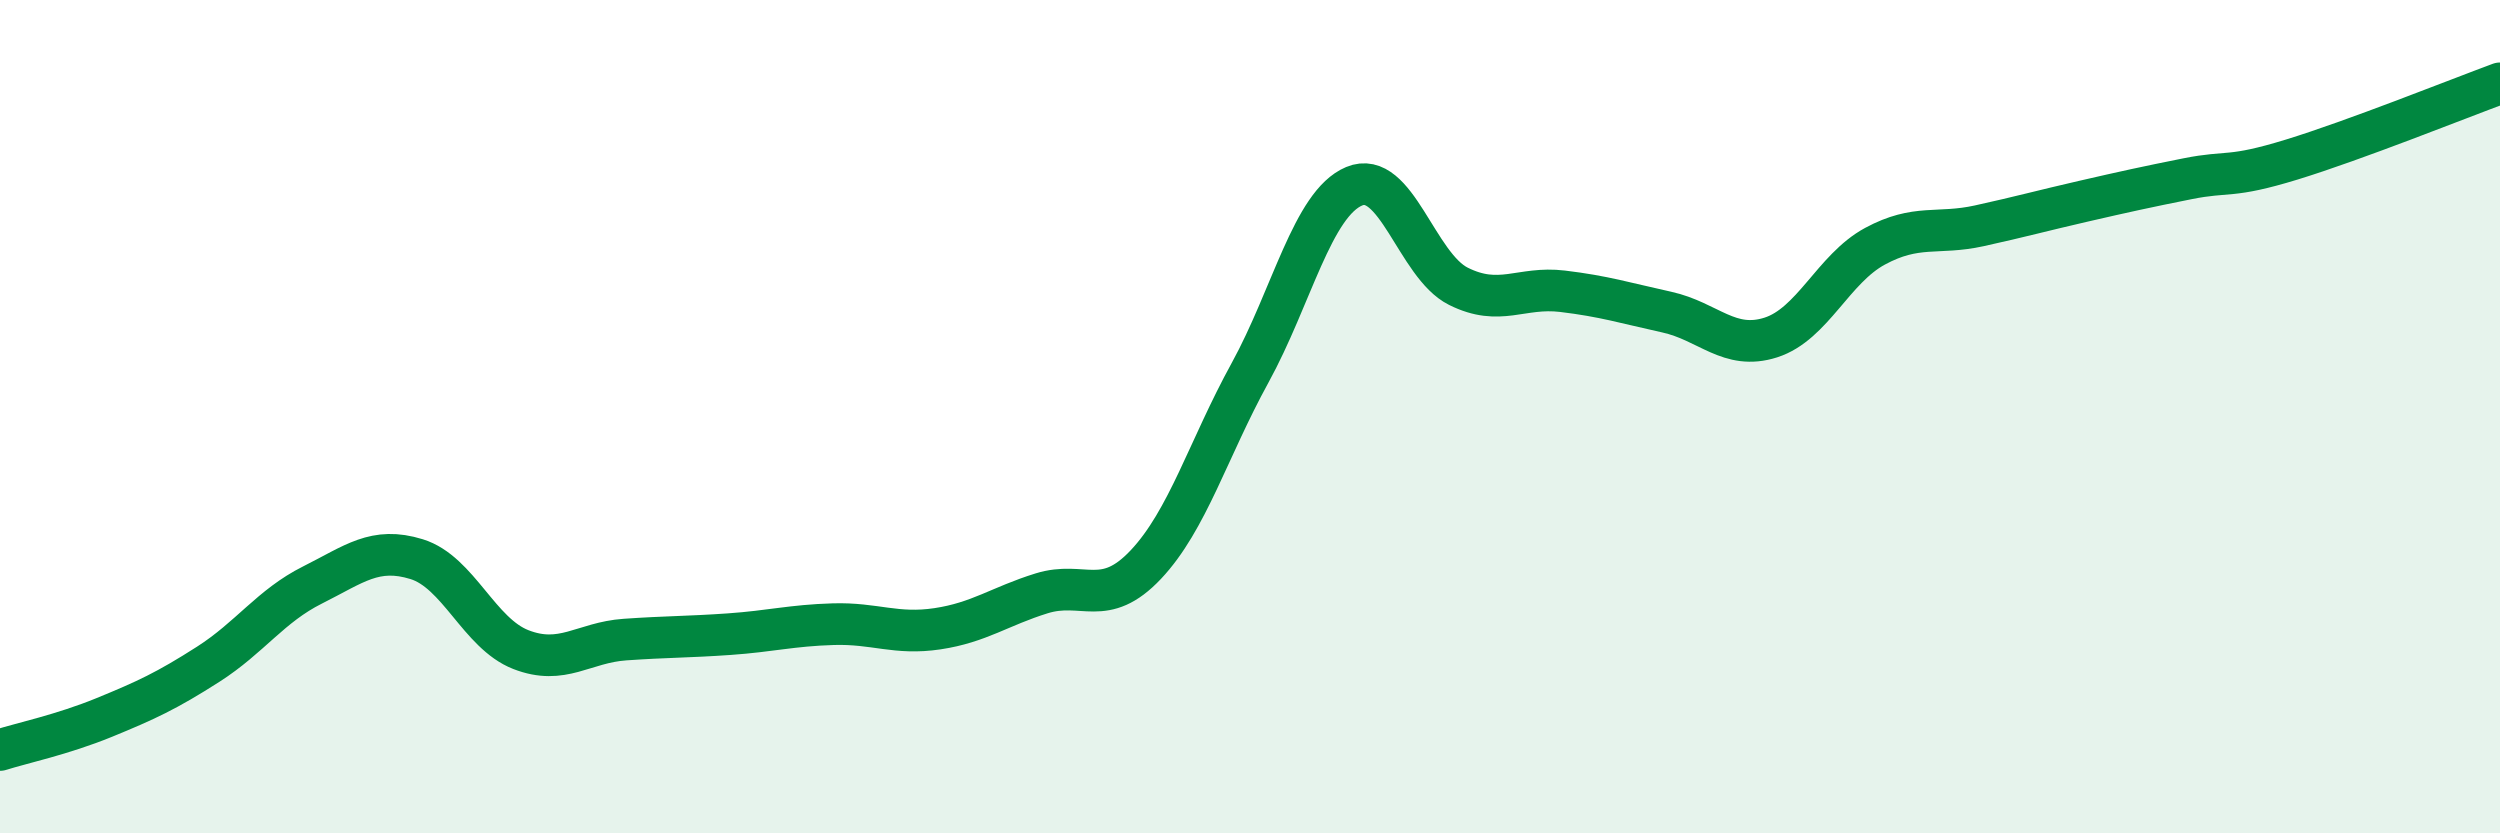 
    <svg width="60" height="20" viewBox="0 0 60 20" xmlns="http://www.w3.org/2000/svg">
      <path
        d="M 0,18 C 0.5,17.84 1.5,17.63 2.5,17.22 C 3.5,16.81 4,16.58 5,15.94 C 6,15.3 6.5,14.54 7.5,14.04 C 8.5,13.54 9,13.11 10,13.42 C 11,13.73 11.5,15.2 12.5,15.59 C 13.5,15.98 14,15.42 15,15.35 C 16,15.28 16.5,15.29 17.5,15.22 C 18.5,15.15 19,15.01 20,14.98 C 21,14.95 21.5,15.24 22.5,15.09 C 23.5,14.94 24,14.55 25,14.24 C 26,13.93 26.5,14.61 27.5,13.55 C 28.5,12.49 29,10.77 30,8.95 C 31,7.13 31.5,4.89 32.5,4.47 C 33.5,4.05 34,6.37 35,6.87 C 36,7.37 36.5,6.87 37.5,6.99 C 38.5,7.11 39,7.27 40,7.49 C 41,7.71 41.5,8.42 42.5,8.1 C 43.5,7.78 44,6.45 45,5.91 C 46,5.37 46.5,5.64 47.5,5.42 C 48.5,5.2 49,5.06 50,4.83 C 51,4.6 51.5,4.49 52.5,4.29 C 53.5,4.09 53.5,4.29 55,3.83 C 56.5,3.37 59,2.37 60,2L60 20L0 20Z"
        fill="#008740"
        opacity="0.1"
        stroke-linecap="round"
        stroke-linejoin="round"
      />
      <path
        d="M 0,18 C 0.5,17.84 1.5,17.63 2.5,17.22 C 3.5,16.81 4,16.58 5,15.94 C 6,15.3 6.5,14.54 7.5,14.04 C 8.5,13.54 9,13.11 10,13.42 C 11,13.73 11.5,15.2 12.5,15.59 C 13.5,15.98 14,15.42 15,15.35 C 16,15.28 16.5,15.29 17.5,15.22 C 18.5,15.15 19,15.01 20,14.98 C 21,14.95 21.5,15.24 22.5,15.09 C 23.5,14.94 24,14.55 25,14.24 C 26,13.93 26.5,14.61 27.5,13.55 C 28.5,12.49 29,10.77 30,8.95 C 31,7.13 31.5,4.89 32.5,4.47 C 33.5,4.05 34,6.37 35,6.87 C 36,7.37 36.5,6.87 37.5,6.99 C 38.5,7.11 39,7.27 40,7.49 C 41,7.71 41.5,8.42 42.5,8.1 C 43.5,7.78 44,6.45 45,5.91 C 46,5.37 46.5,5.64 47.5,5.42 C 48.5,5.2 49,5.06 50,4.83 C 51,4.6 51.5,4.49 52.5,4.29 C 53.5,4.09 53.5,4.29 55,3.83 C 56.5,3.37 59,2.37 60,2"
        stroke="#008740"
        stroke-width="1"
        fill="none"
        stroke-linecap="round"
        stroke-linejoin="round"
      />
    </svg>
  